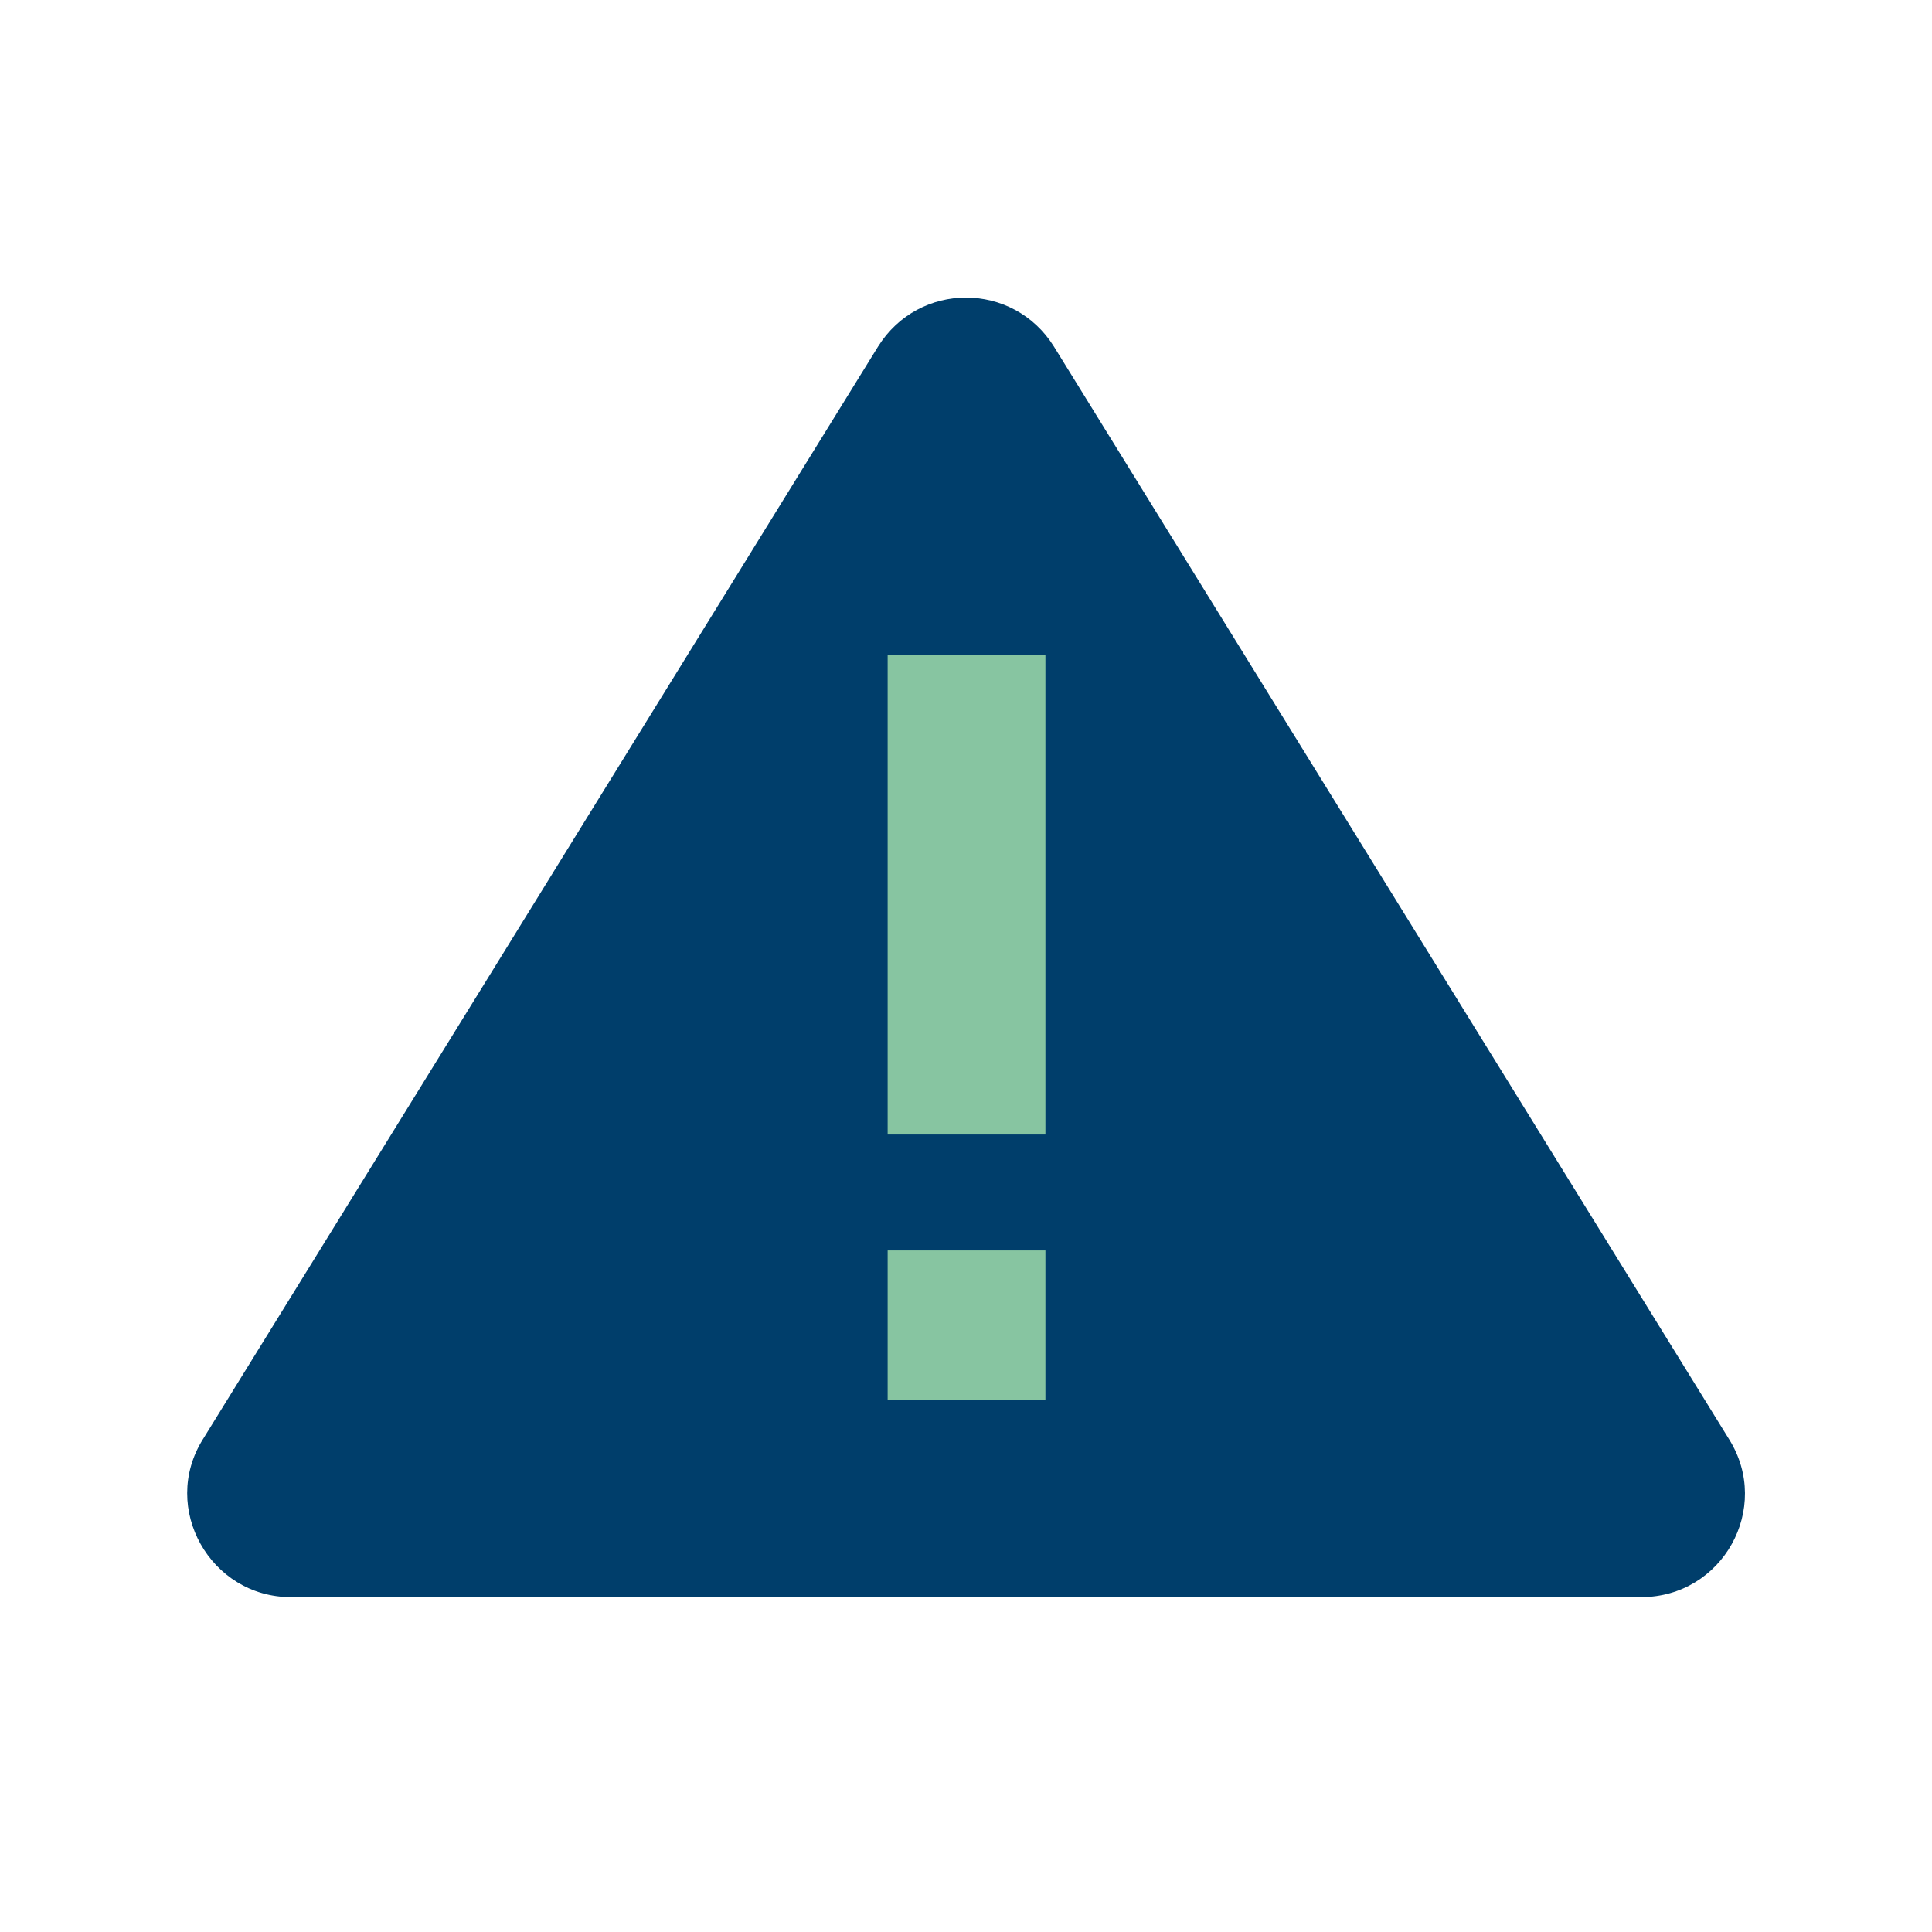 <?xml version="1.0" encoding="utf-8"?><!-- Generator: Adobe Illustrator 25.4.2, SVG Export Plug-In . SVG Version: 6.00 Build 0)  --><svg xmlns="http://www.w3.org/2000/svg" xmlns:xlink="http://www.w3.org/1999/xlink" version="1.1" x="0px" y="0px" viewBox="0 0 180 180" style="enable-background:new 0 0 180 180;" xml:space="preserve" aria-hidden="true" width="180px" height="180px"><defs><linearGradient class="cerosgradient" data-cerosgradient="true" id="CerosGradient_ide47721271" gradientUnits="userSpaceOnUse" x1="50%" y1="100%" x2="50%" y2="0%"><stop offset="0%" stop-color="#d1d1d1"/><stop offset="100%" stop-color="#d1d1d1"/></linearGradient><linearGradient/></defs>
<style type="text/css">
	.st0-618a71aaf735b{display:none;}
	.st1-618a71aaf735b{display:inline;fill:#38474D;}
	.st2-618a71aaf735b{fill:#FFFFFF;}
	.st3-618a71aaf735b{fill:#38474D;}
	.st4-618a71aaf735b{fill:#013E6B;}
	.st5-618a71aaf735b{fill:none;stroke:#FFFFFF;stroke-width:2;stroke-linecap:round;stroke-linejoin:round;}
	.st6-618a71aaf735b{fill:none;stroke:#FFFFFF;stroke-width:2;stroke-linecap:round;stroke-linejoin:round;stroke-dasharray:8.378,4.189;}
	.st7-618a71aaf735b{fill:#4DDEE7;}
	.st8-618a71aaf735b{fill:none;stroke:#FFFFFF;stroke-width:2.189;stroke-linejoin:round;}
	.st9-618a71aaf735b{fill-rule:evenodd;clip-rule:evenodd;fill:#FFFFFF;}
	.st10-618a71aaf735b{fill-rule:evenodd;clip-rule:evenodd;fill:#DBA729;}
	.st11-618a71aaf735b{fill:#003E6B;}
	.st12-618a71aaf735b{fill:#87C5A1;}
</style>
<g id="Layer_2618a71aaf735b" class="st0-618a71aaf735b">
	<rect class="st1-618a71aaf735b" width="180" height="180"/>
</g>
<g id="Layer_1618a71aaf735b">
	<g>
		<rect x="78.2" y="59.4" class="st12-618a71aaf735b" width="23.6" height="75.4"/>
		<path class="st11-618a71aaf735b" d="M161.1,134.1L98.2,32.3c-3.8-6.1-12.6-6.1-16.4,0L18.9,134.1c-4,6.4,0.7,14.7,8.2,14.7h40.8h85    C160.5,148.8,165.1,140.5,161.1,134.1z M97.3,130.4H82.7v-13.9h14.7V130.4z M97.3,105.7H82.7V61h14.7V105.7z"/>
	</g>
</g>
</svg>